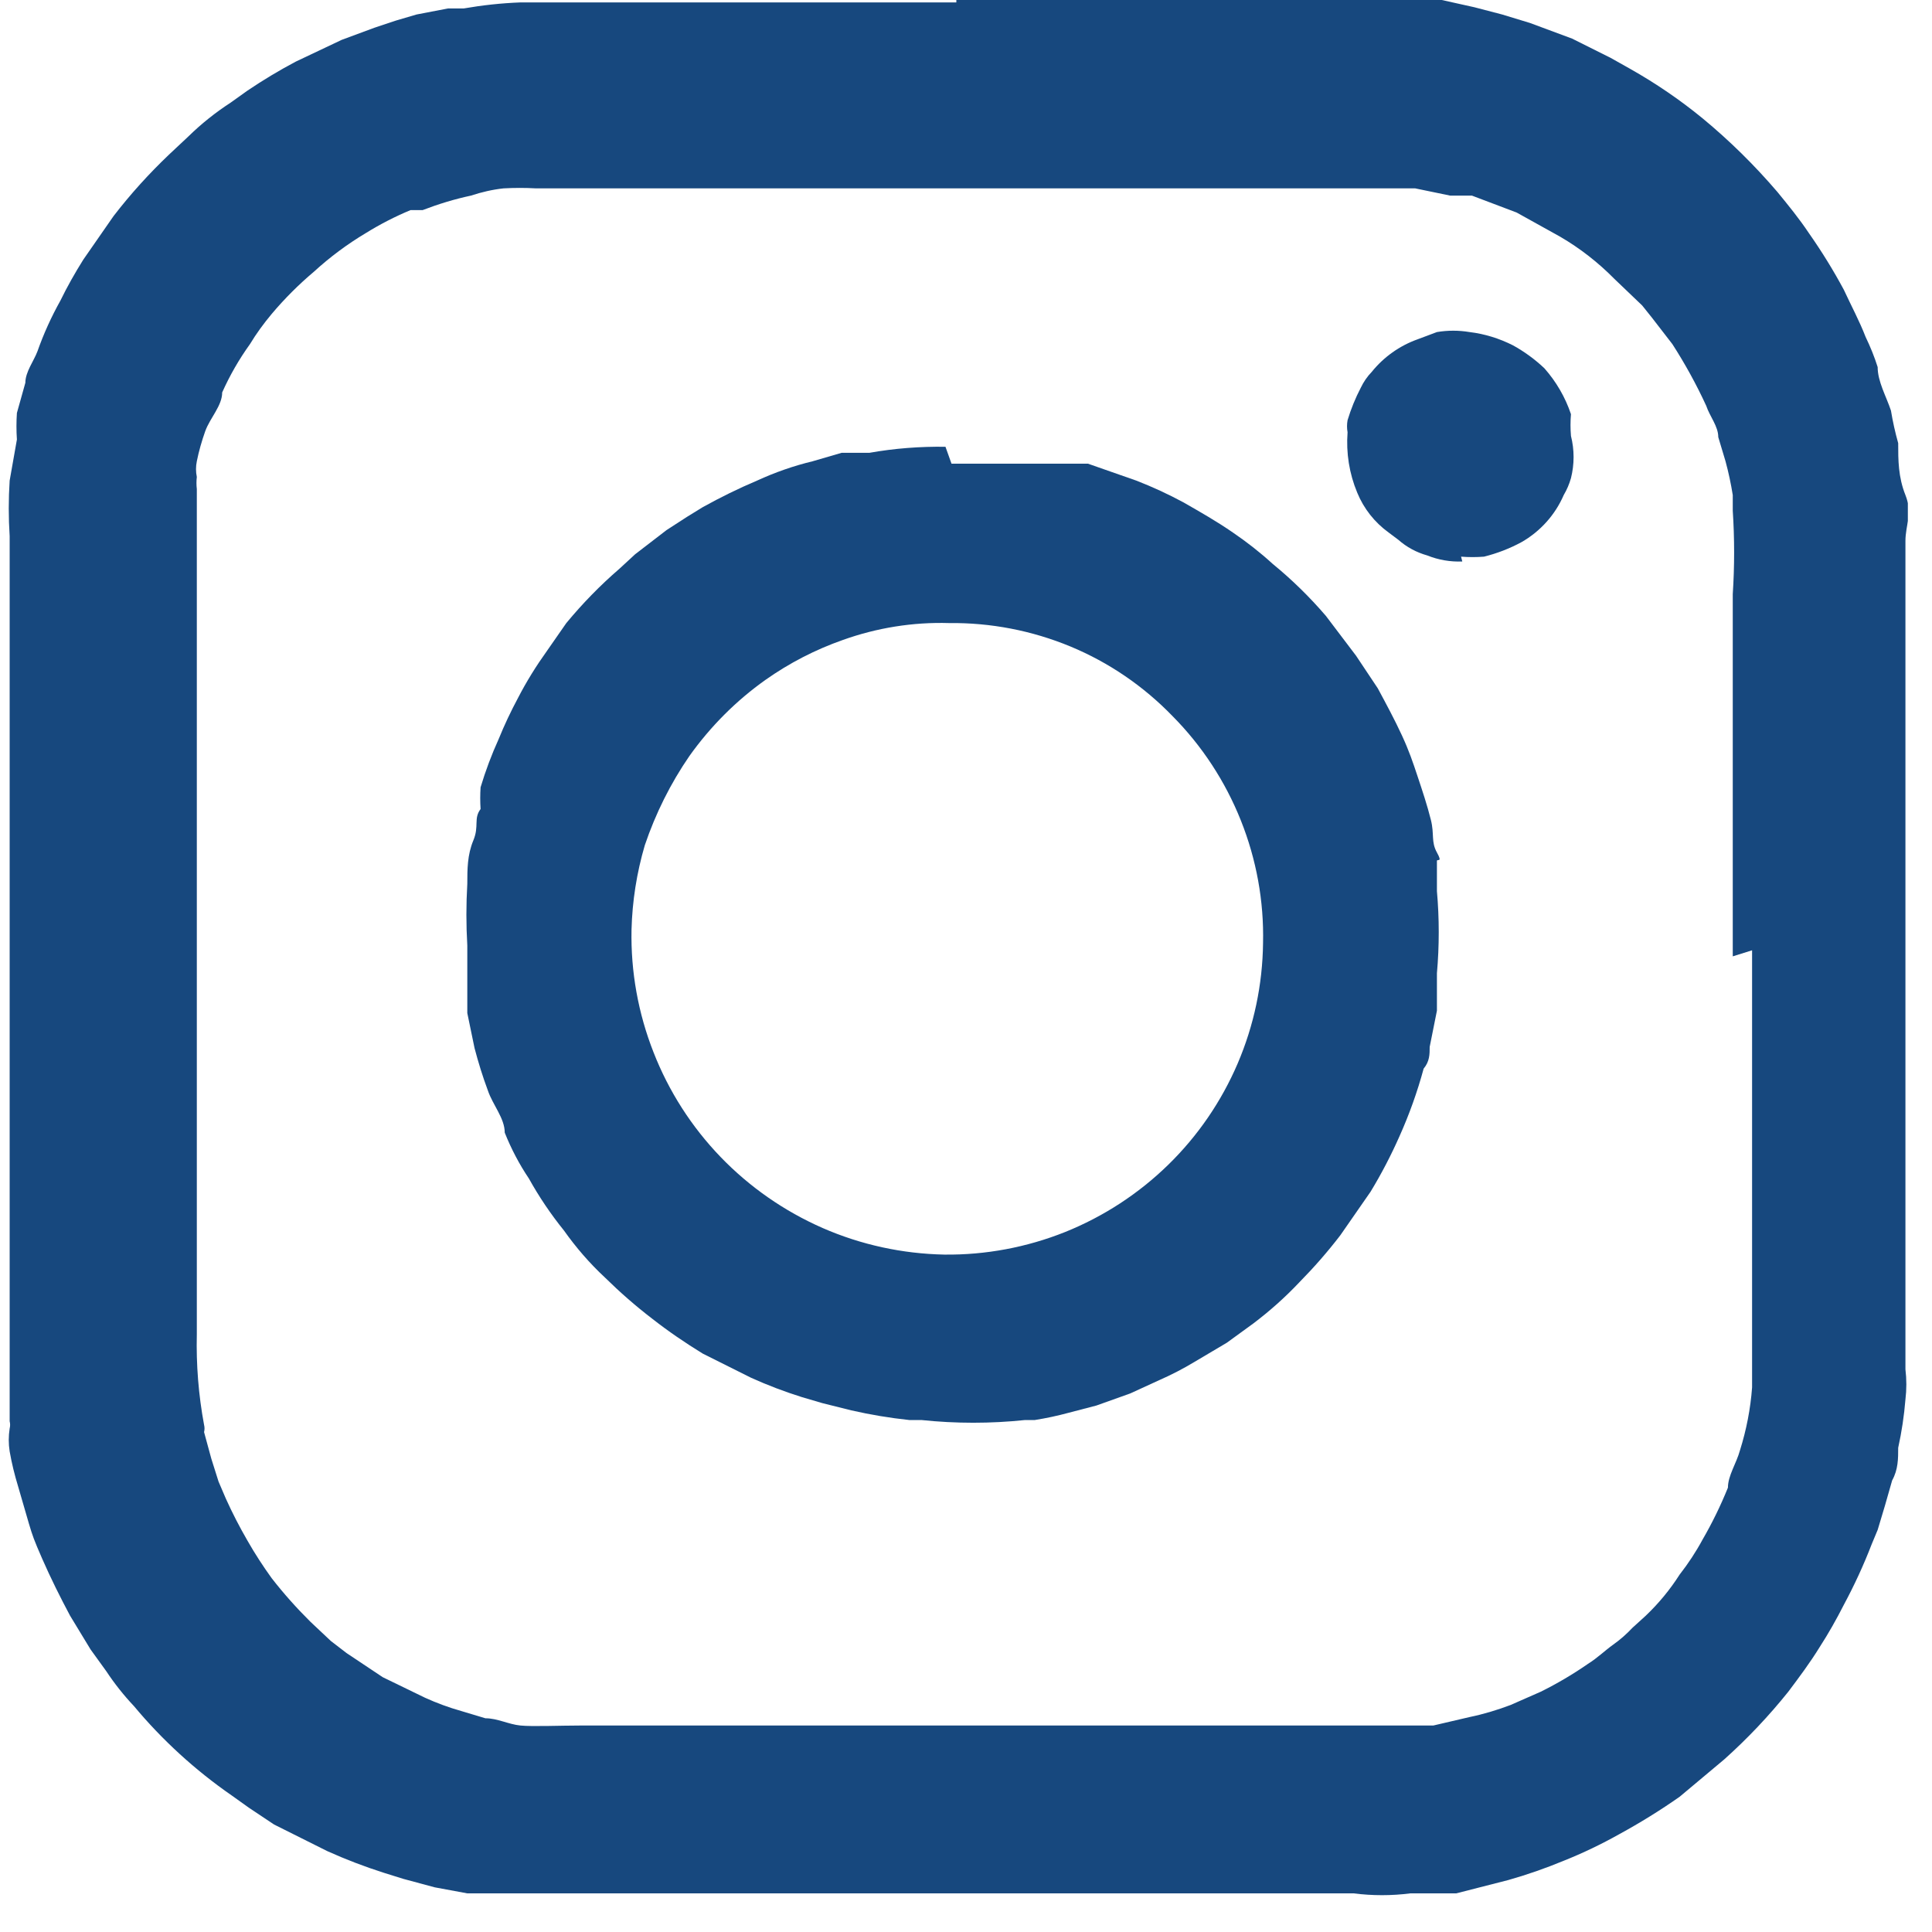 <svg width="16" height="16" viewBox="0 0 16 16" fill="none" xmlns="http://www.w3.org/2000/svg">
<g clip-path="url(#clip0_24860_42732)">
<path d="M7.88 3.84H8.1H8.32H8.47H8.62H8.68H8.83H9.01L9.41 3.98C9.544 4.032 9.674 4.092 9.8 4.16C9.94 4.24 10.08 4.32 10.21 4.41C10.326 4.489 10.436 4.575 10.54 4.67C10.699 4.8 10.846 4.944 10.98 5.1L11.23 5.43L11.41 5.7C11.48 5.83 11.55 5.96 11.61 6.09C11.67 6.22 11.7 6.31 11.74 6.43C11.78 6.55 11.82 6.67 11.85 6.79C11.88 6.91 11.85 6.97 11.9 7.06C11.95 7.15 11.9 7.11 11.9 7.13V7.38C11.92 7.606 11.92 7.834 11.9 8.06V8.37L11.84 8.67C11.84 8.73 11.84 8.79 11.79 8.85C11.738 9.042 11.671 9.229 11.59 9.41C11.52 9.568 11.44 9.722 11.35 9.87L11.1 10.23C10.995 10.367 10.881 10.497 10.76 10.62C10.643 10.744 10.516 10.857 10.38 10.96L10.16 11.12L9.89 11.28C9.797 11.336 9.7 11.386 9.6 11.43L9.36 11.54L9.08 11.64L8.85 11.7C8.758 11.725 8.664 11.745 8.57 11.76H8.49C8.204 11.79 7.916 11.79 7.63 11.76H7.53C7.369 11.743 7.208 11.716 7.05 11.68L6.81 11.62L6.64 11.57C6.497 11.525 6.357 11.472 6.22 11.41L5.82 11.21C5.675 11.121 5.534 11.025 5.4 10.92C5.263 10.815 5.133 10.701 5.01 10.58C4.883 10.462 4.77 10.331 4.67 10.19C4.561 10.055 4.464 9.911 4.38 9.76C4.3 9.641 4.233 9.513 4.18 9.38C4.18 9.26 4.08 9.15 4.04 9.03C3.997 8.915 3.961 8.798 3.93 8.68L3.87 8.39C3.87 8.39 3.87 8.39 3.87 8.33C3.87 8.27 3.87 8.13 3.87 8.04C3.87 7.95 3.87 7.9 3.87 7.83C3.86 7.66 3.86 7.49 3.87 7.32C3.87 7.2 3.87 7.08 3.92 6.96C3.97 6.84 3.92 6.78 3.98 6.7C3.976 6.64 3.976 6.58 3.98 6.52C4.021 6.383 4.071 6.25 4.13 6.12C4.177 6.004 4.231 5.89 4.29 5.78C4.36 5.644 4.441 5.514 4.53 5.39L4.69 5.16C4.824 4.998 4.971 4.847 5.13 4.71L5.26 4.59L5.52 4.39L5.69 4.28L5.82 4.2C5.966 4.119 6.116 4.045 6.27 3.98C6.418 3.912 6.572 3.858 6.73 3.82L6.97 3.75H7.2C7.408 3.713 7.619 3.697 7.83 3.7M5.23 7.7C5.223 8.047 5.285 8.391 5.412 8.714C5.538 9.037 5.727 9.332 5.968 9.582C6.208 9.831 6.496 10.031 6.813 10.17C7.131 10.309 7.473 10.383 7.82 10.39C8.163 10.394 8.503 10.33 8.821 10.203C9.139 10.075 9.429 9.886 9.674 9.647C9.92 9.407 10.115 9.122 10.25 8.807C10.385 8.491 10.456 8.153 10.46 7.81C10.468 7.462 10.405 7.117 10.276 6.794C10.147 6.471 9.955 6.177 9.71 5.93C9.47 5.682 9.183 5.486 8.865 5.354C8.546 5.222 8.205 5.156 7.86 5.16C7.561 5.151 7.262 5.199 6.98 5.3C6.752 5.38 6.537 5.491 6.34 5.63C6.096 5.803 5.884 6.016 5.71 6.26C5.553 6.488 5.429 6.737 5.34 7C5.273 7.228 5.236 7.463 5.23 7.7Z" fill="#17487E"/>
<path d="M7.92 5.76302e-06H11.35C11.506 -0.015 11.664 -0.015 11.82 5.76302e-06H11.94L12.21 0.06L12.44 0.12L12.67 0.19L13.02 0.32L13.34 0.48L13.5 0.57C13.711 0.689 13.912 0.826 14.1 0.98C14.324 1.165 14.531 1.369 14.72 1.59C14.81 1.7 14.9 1.81 14.98 1.93C15.086 2.081 15.183 2.238 15.27 2.4C15.33 2.53 15.4 2.66 15.45 2.79C15.489 2.871 15.523 2.954 15.55 3.04C15.55 3.16 15.62 3.28 15.66 3.4C15.675 3.491 15.695 3.581 15.72 3.67C15.72 3.81 15.72 3.95 15.78 4.1C15.84 4.25 15.78 4.35 15.78 4.48V11.34C15.79 11.423 15.79 11.507 15.78 11.59C15.769 11.725 15.749 11.858 15.72 11.99C15.72 12.08 15.72 12.17 15.67 12.26L15.61 12.47L15.55 12.67L15.5 12.79C15.434 12.961 15.357 13.128 15.27 13.29C15.209 13.41 15.143 13.527 15.07 13.64C14.99 13.77 14.9 13.89 14.81 14.01C14.649 14.211 14.472 14.398 14.28 14.57L13.91 14.88C13.749 14.993 13.582 15.096 13.41 15.19C13.262 15.273 13.108 15.347 12.95 15.41C12.8 15.472 12.646 15.526 12.49 15.57L12.06 15.68H11.68C11.524 15.7 11.366 15.7 11.21 15.68H4.1H3.92H3.87L3.6 15.63L3.34 15.56L3.18 15.51C3.02 15.459 2.863 15.399 2.71 15.33L2.27 15.11L2.06 14.97L1.92 14.87C1.618 14.661 1.345 14.412 1.11 14.13C1.025 14.04 0.948 13.943 0.88 13.84L0.75 13.66L0.58 13.38C0.5 13.23 0.42 13.07 0.35 12.91C0.28 12.75 0.27 12.72 0.24 12.62L0.15 12.31C0.121 12.215 0.097 12.118 0.08 12.02C0.07 11.957 0.07 11.893 0.08 11.83C0.085 11.81 0.085 11.79 0.08 11.77C0.08 11.65 0.08 11.52 0.08 11.39V4.44C0.07 4.287 0.07 4.133 0.08 3.98L0.14 3.64C0.135 3.567 0.135 3.493 0.14 3.42L0.21 3.17C0.21 3.08 0.28 2.99 0.31 2.91C0.361 2.765 0.425 2.624 0.5 2.49C0.557 2.373 0.621 2.26 0.69 2.15L0.94 1.79C1.08 1.608 1.234 1.438 1.4 1.28L1.56 1.13C1.667 1.025 1.784 0.932 1.91 0.85L2.05 0.75C2.179 0.663 2.312 0.583 2.45 0.51L2.83 0.33L3.1 0.23L3.28 0.17L3.45 0.12L3.71 0.07H3.78H3.84C3.995 0.043 4.152 0.026 4.31 0.02H7.92M14.35 7.92V4.92C14.365 4.69 14.365 4.46 14.35 4.23C14.35 4.23 14.35 4.14 14.35 4.1C14.335 4.006 14.315 3.912 14.29 3.82L14.23 3.62C14.23 3.53 14.16 3.45 14.13 3.36C14.049 3.184 13.955 3.013 13.85 2.85L13.68 2.63L13.6 2.53L13.37 2.31C13.236 2.174 13.085 2.056 12.92 1.96L12.56 1.76L12.19 1.62H12.01L11.72 1.56H11.59H4.77H4.44C4.35 1.555 4.26 1.555 4.17 1.56C4.078 1.57 3.988 1.591 3.9 1.62C3.764 1.649 3.63 1.69 3.5 1.74H3.4C3.272 1.793 3.148 1.857 3.03 1.93C2.876 2.022 2.732 2.129 2.6 2.25C2.474 2.356 2.356 2.474 2.25 2.6C2.184 2.679 2.123 2.762 2.07 2.85C1.98 2.975 1.903 3.109 1.84 3.25C1.84 3.36 1.74 3.46 1.7 3.57C1.671 3.652 1.647 3.735 1.63 3.82C1.621 3.863 1.621 3.907 1.63 3.95C1.626 3.983 1.626 4.017 1.63 4.05C1.63 4.05 1.63 4.12 1.63 4.16C1.63 4.2 1.63 4.26 1.63 4.31C1.63 4.36 1.63 4.54 1.63 4.65V11.05C1.624 11.301 1.644 11.553 1.69 11.8C1.695 11.82 1.695 11.84 1.69 11.86L1.75 12.08L1.81 12.27L1.87 12.41C1.924 12.53 1.984 12.646 2.05 12.76C2.111 12.867 2.178 12.97 2.25 13.07C2.349 13.197 2.456 13.317 2.57 13.43L2.74 13.59L2.87 13.69L3.17 13.89L3.52 14.06C3.617 14.104 3.717 14.141 3.82 14.17L4.02 14.23C4.12 14.23 4.21 14.28 4.31 14.29C4.41 14.3 4.64 14.29 4.81 14.29H11.14C11.36 14.29 11.59 14.29 11.81 14.29H11.87L12.17 14.22C12.286 14.196 12.399 14.162 12.51 14.12L12.76 14.01C12.895 13.943 13.026 13.866 13.15 13.78C13.23 13.73 13.29 13.67 13.36 13.62C13.418 13.579 13.471 13.532 13.52 13.48L13.63 13.38C13.737 13.278 13.831 13.164 13.91 13.04C13.981 12.949 14.045 12.852 14.1 12.75C14.18 12.612 14.25 12.468 14.31 12.32C14.31 12.22 14.38 12.12 14.41 12.01C14.463 11.841 14.497 11.667 14.51 11.49C14.51 11.38 14.51 11.27 14.51 11.16V7.87" fill="#17487E"/>
<path d="M12.11 4.65C12.011 4.654 11.912 4.637 11.82 4.6C11.731 4.575 11.649 4.531 11.58 4.47L11.5 4.41C11.384 4.326 11.294 4.212 11.24 4.08C11.174 3.922 11.147 3.751 11.16 3.58C11.154 3.547 11.154 3.513 11.16 3.48C11.188 3.387 11.225 3.296 11.27 3.21C11.293 3.162 11.323 3.118 11.36 3.08C11.459 2.957 11.591 2.863 11.74 2.81L11.9 2.75C11.989 2.735 12.081 2.735 12.17 2.75C12.296 2.765 12.417 2.803 12.53 2.86C12.624 2.912 12.712 2.976 12.79 3.05C12.888 3.161 12.963 3.29 13.01 3.43C13.005 3.49 13.005 3.55 13.01 3.61C13.039 3.725 13.039 3.845 13.01 3.96C12.996 4.009 12.976 4.056 12.95 4.1C12.879 4.264 12.756 4.401 12.6 4.49C12.502 4.543 12.398 4.583 12.29 4.61C12.227 4.615 12.163 4.615 12.1 4.61" fill="#17487E"/>
</g>
<defs>
<clipPath id="clip0_24860_42732">
<rect width="15.8" height="15.8" fill="white"/>
</clipPath>
</defs>
</svg>
